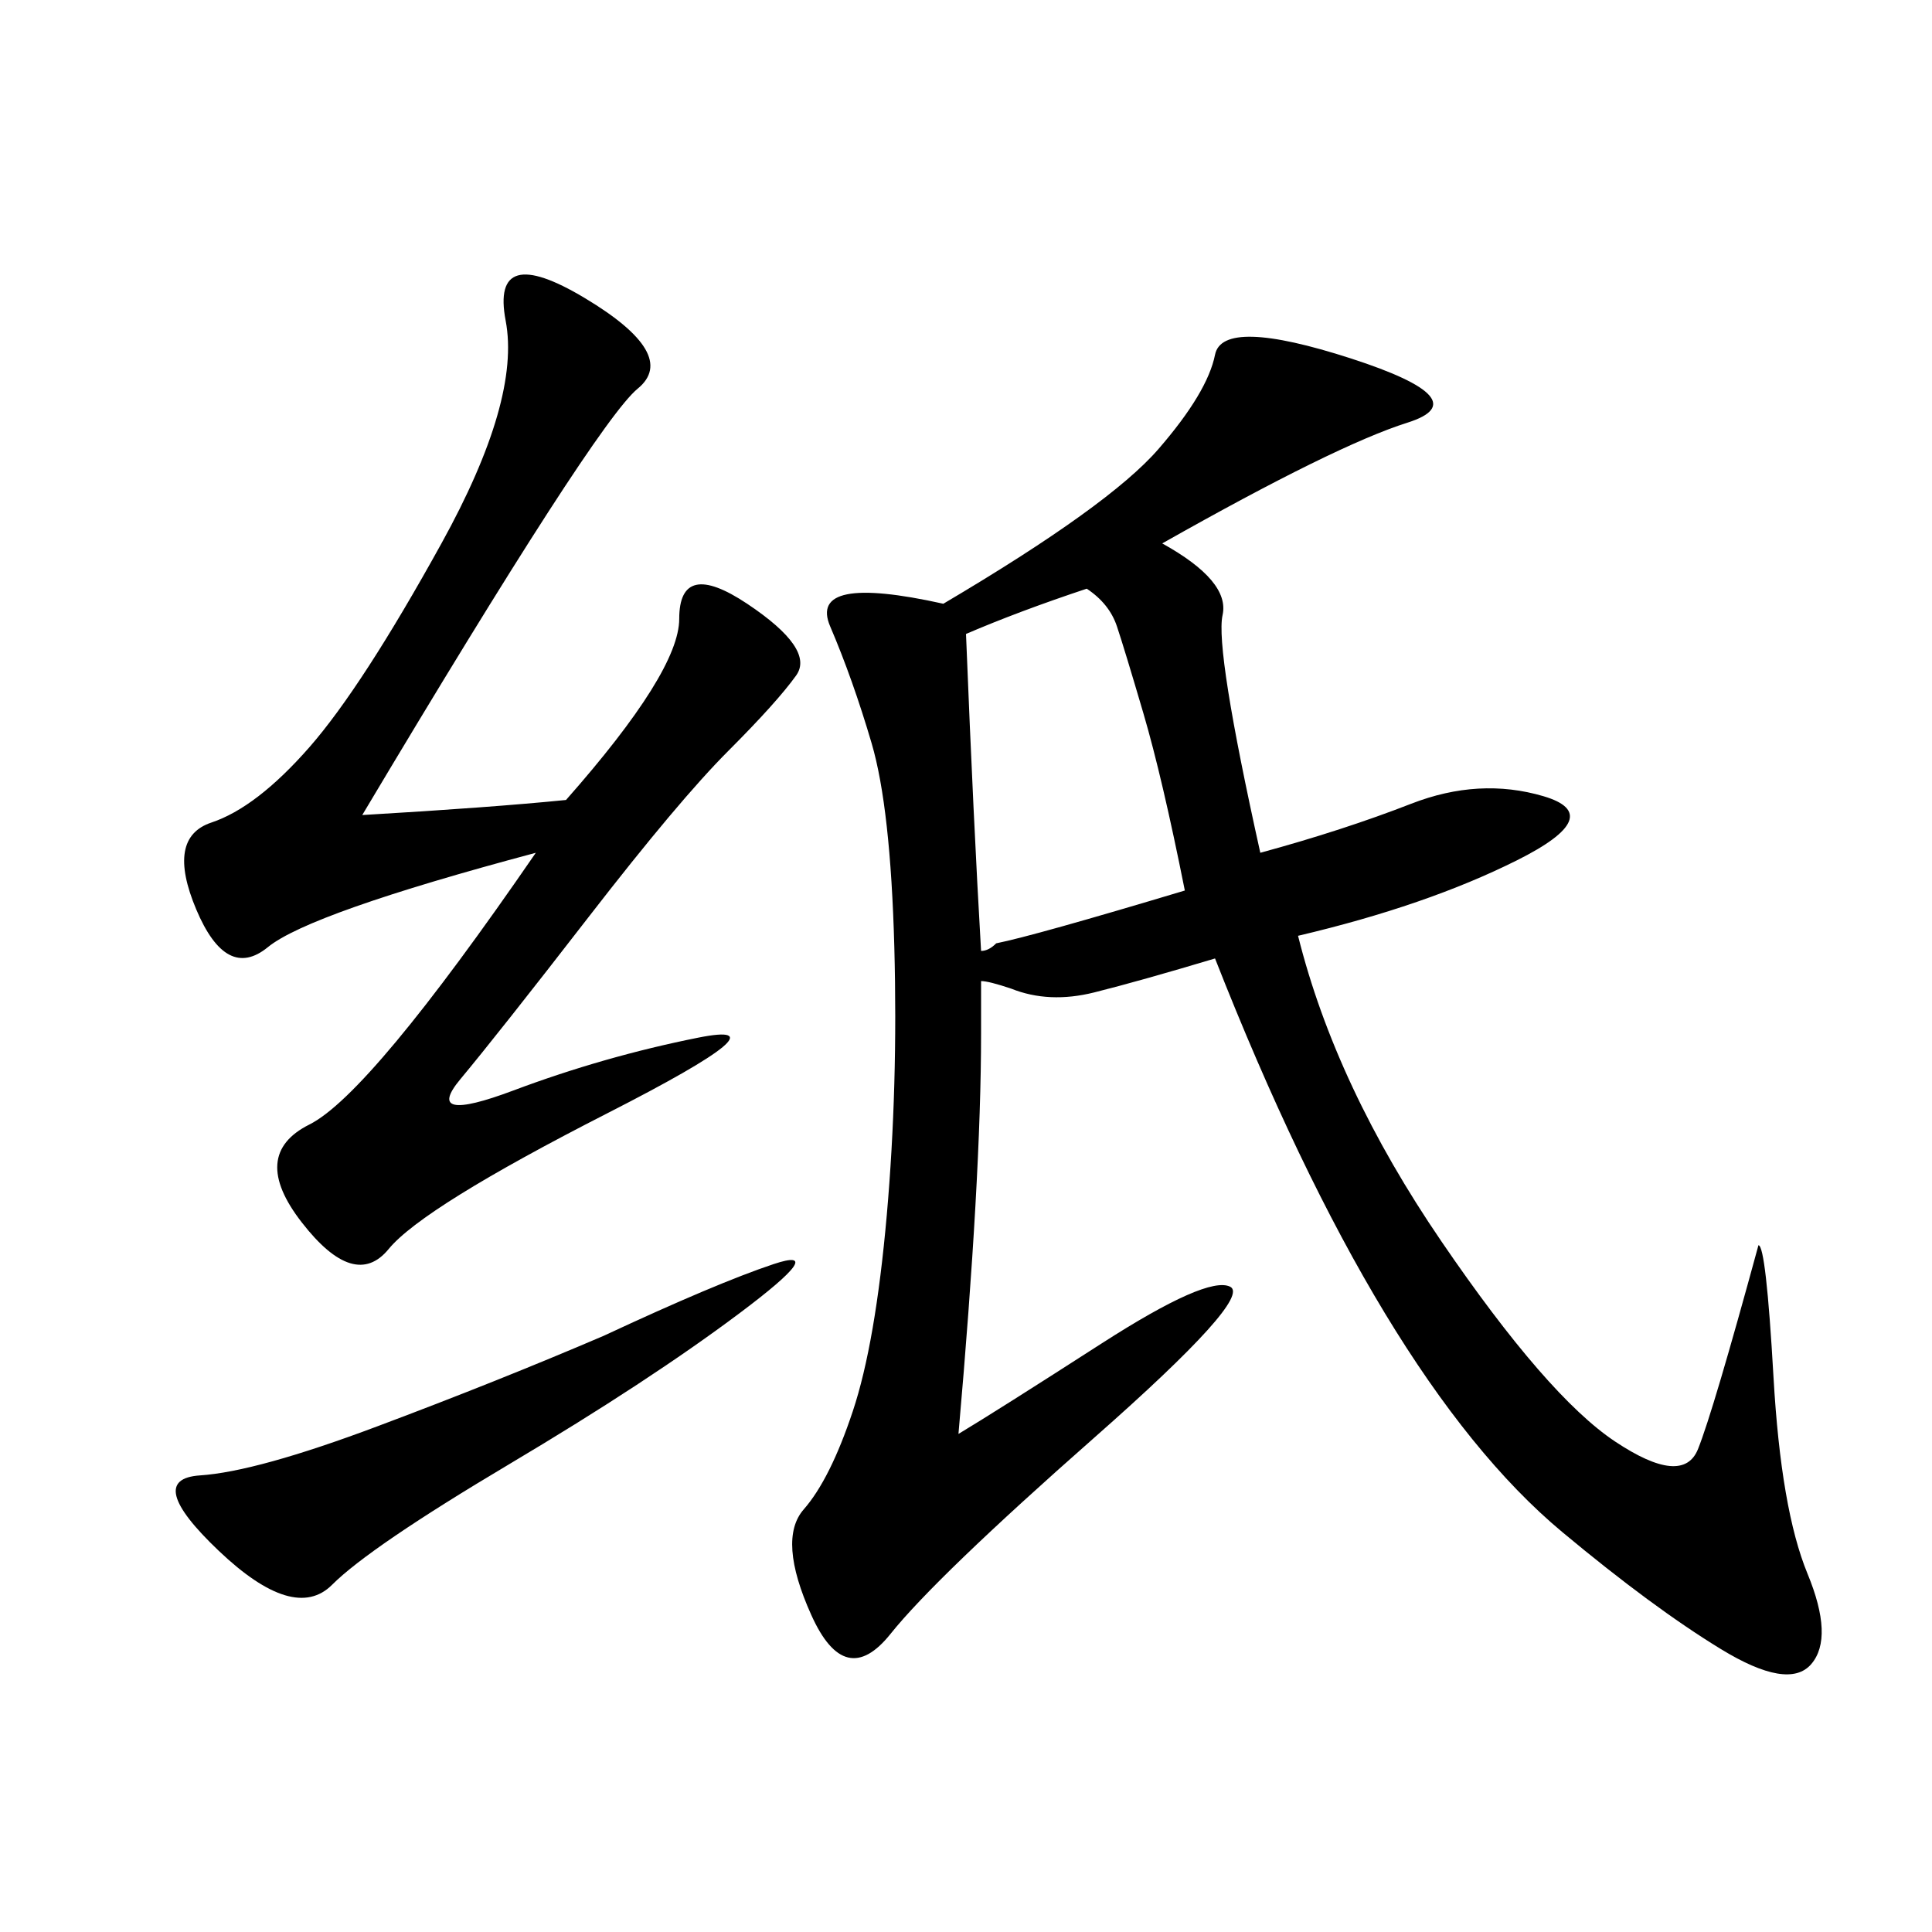 <svg xmlns="http://www.w3.org/2000/svg" xmlns:xlink="http://www.w3.org/1999/xlink" width="300" height="300"><path d="M201.56 145.31Q207.42 168.75 223.83 192.77Q240.23 216.80 250.78 223.83Q261.33 230.86 263.67 225Q266.02 219.14 273.05 193.36L273.05 193.36Q274.22 193.36 275.39 213.87Q276.56 234.38 280.66 244.34Q284.77 254.30 281.25 258.40Q277.73 262.50 267.19 256.05Q256.64 249.61 242.58 237.89Q228.52 226.17 215.04 203.91Q201.56 181.64 188.67 148.83L188.67 148.83Q176.95 152.34 169.92 154.10Q162.89 155.86 157.03 153.52L157.03 153.52Q153.52 152.34 152.34 152.34L152.34 152.34L152.34 160.55Q152.34 182.81 148.83 222.66L148.83 222.66Q154.69 219.14 171.09 208.59Q187.50 198.05 191.02 199.80Q194.53 201.56 169.92 223.24Q145.31 244.92 138.28 253.71Q131.25 262.50 125.98 250.78Q120.70 239.06 124.80 234.38Q128.91 229.69 132.42 219.14Q135.94 208.59 137.70 188.67Q139.45 168.75 138.87 147.07Q138.28 125.39 135.35 115.43Q132.42 105.47 128.91 97.27Q125.39 89.06 146.48 93.75L146.48 93.75Q172.27 78.52 179.88 69.73Q187.50 60.94 188.67 55.08Q189.84 49.22 209.77 55.66Q229.69 62.11 218.55 65.63Q207.42 69.14 180.47 84.38L180.47 84.38Q191.02 90.23 189.84 95.51Q188.67 100.78 195.70 132.42L195.70 132.42Q208.59 128.91 219.14 124.80Q229.69 120.70 239.65 123.63Q249.61 126.56 235.55 133.59Q221.48 140.63 201.56 145.31L201.56 145.31ZM87.89 124.22Q105.47 104.30 105.47 96.09L105.47 96.09Q105.47 86.72 116.02 93.75Q126.56 100.78 123.63 104.88Q120.70 108.98 113.09 116.60Q105.47 124.22 91.41 142.38Q77.34 160.55 71.48 167.58Q65.63 174.61 79.69 169.34Q93.75 164.06 108.40 161.13Q123.05 158.20 94.34 172.85Q65.63 187.50 60.35 193.95Q55.08 200.39 46.88 189.84Q38.67 179.30 48.05 174.61Q57.42 169.92 83.20 132.42L83.20 132.42Q48.05 141.80 41.60 147.07Q35.16 152.34 30.47 141.21Q25.78 130.08 32.81 127.73Q39.84 125.39 48.05 116.02Q56.25 106.64 68.55 84.38Q80.86 62.11 78.52 49.80Q76.17 37.50 90.82 46.29Q105.47 55.08 99.02 60.35Q92.58 65.63 56.25 126.56L56.25 126.56Q76.17 125.39 87.89 124.22L87.89 124.22ZM150 98.44Q151.17 127.73 152.34 147.66L152.34 147.66Q153.52 147.66 154.69 146.48L154.69 146.48Q160.55 145.31 183.98 138.28L183.98 138.28Q180.47 120.70 177.54 110.74Q174.61 100.78 173.44 97.27Q172.27 93.75 168.75 91.41L168.75 91.41Q158.20 94.92 150 98.44L150 98.44ZM93.75 207.42Q111.33 199.22 120.12 196.29Q128.91 193.36 114.84 203.91Q100.78 214.45 79.10 227.34Q57.42 240.23 51.56 246.09Q45.70 251.95 33.98 240.82Q22.27 229.69 31.05 229.10Q39.84 228.52 58.59 221.48Q77.34 214.45 93.75 207.42L93.75 207.42Z"/></svg>